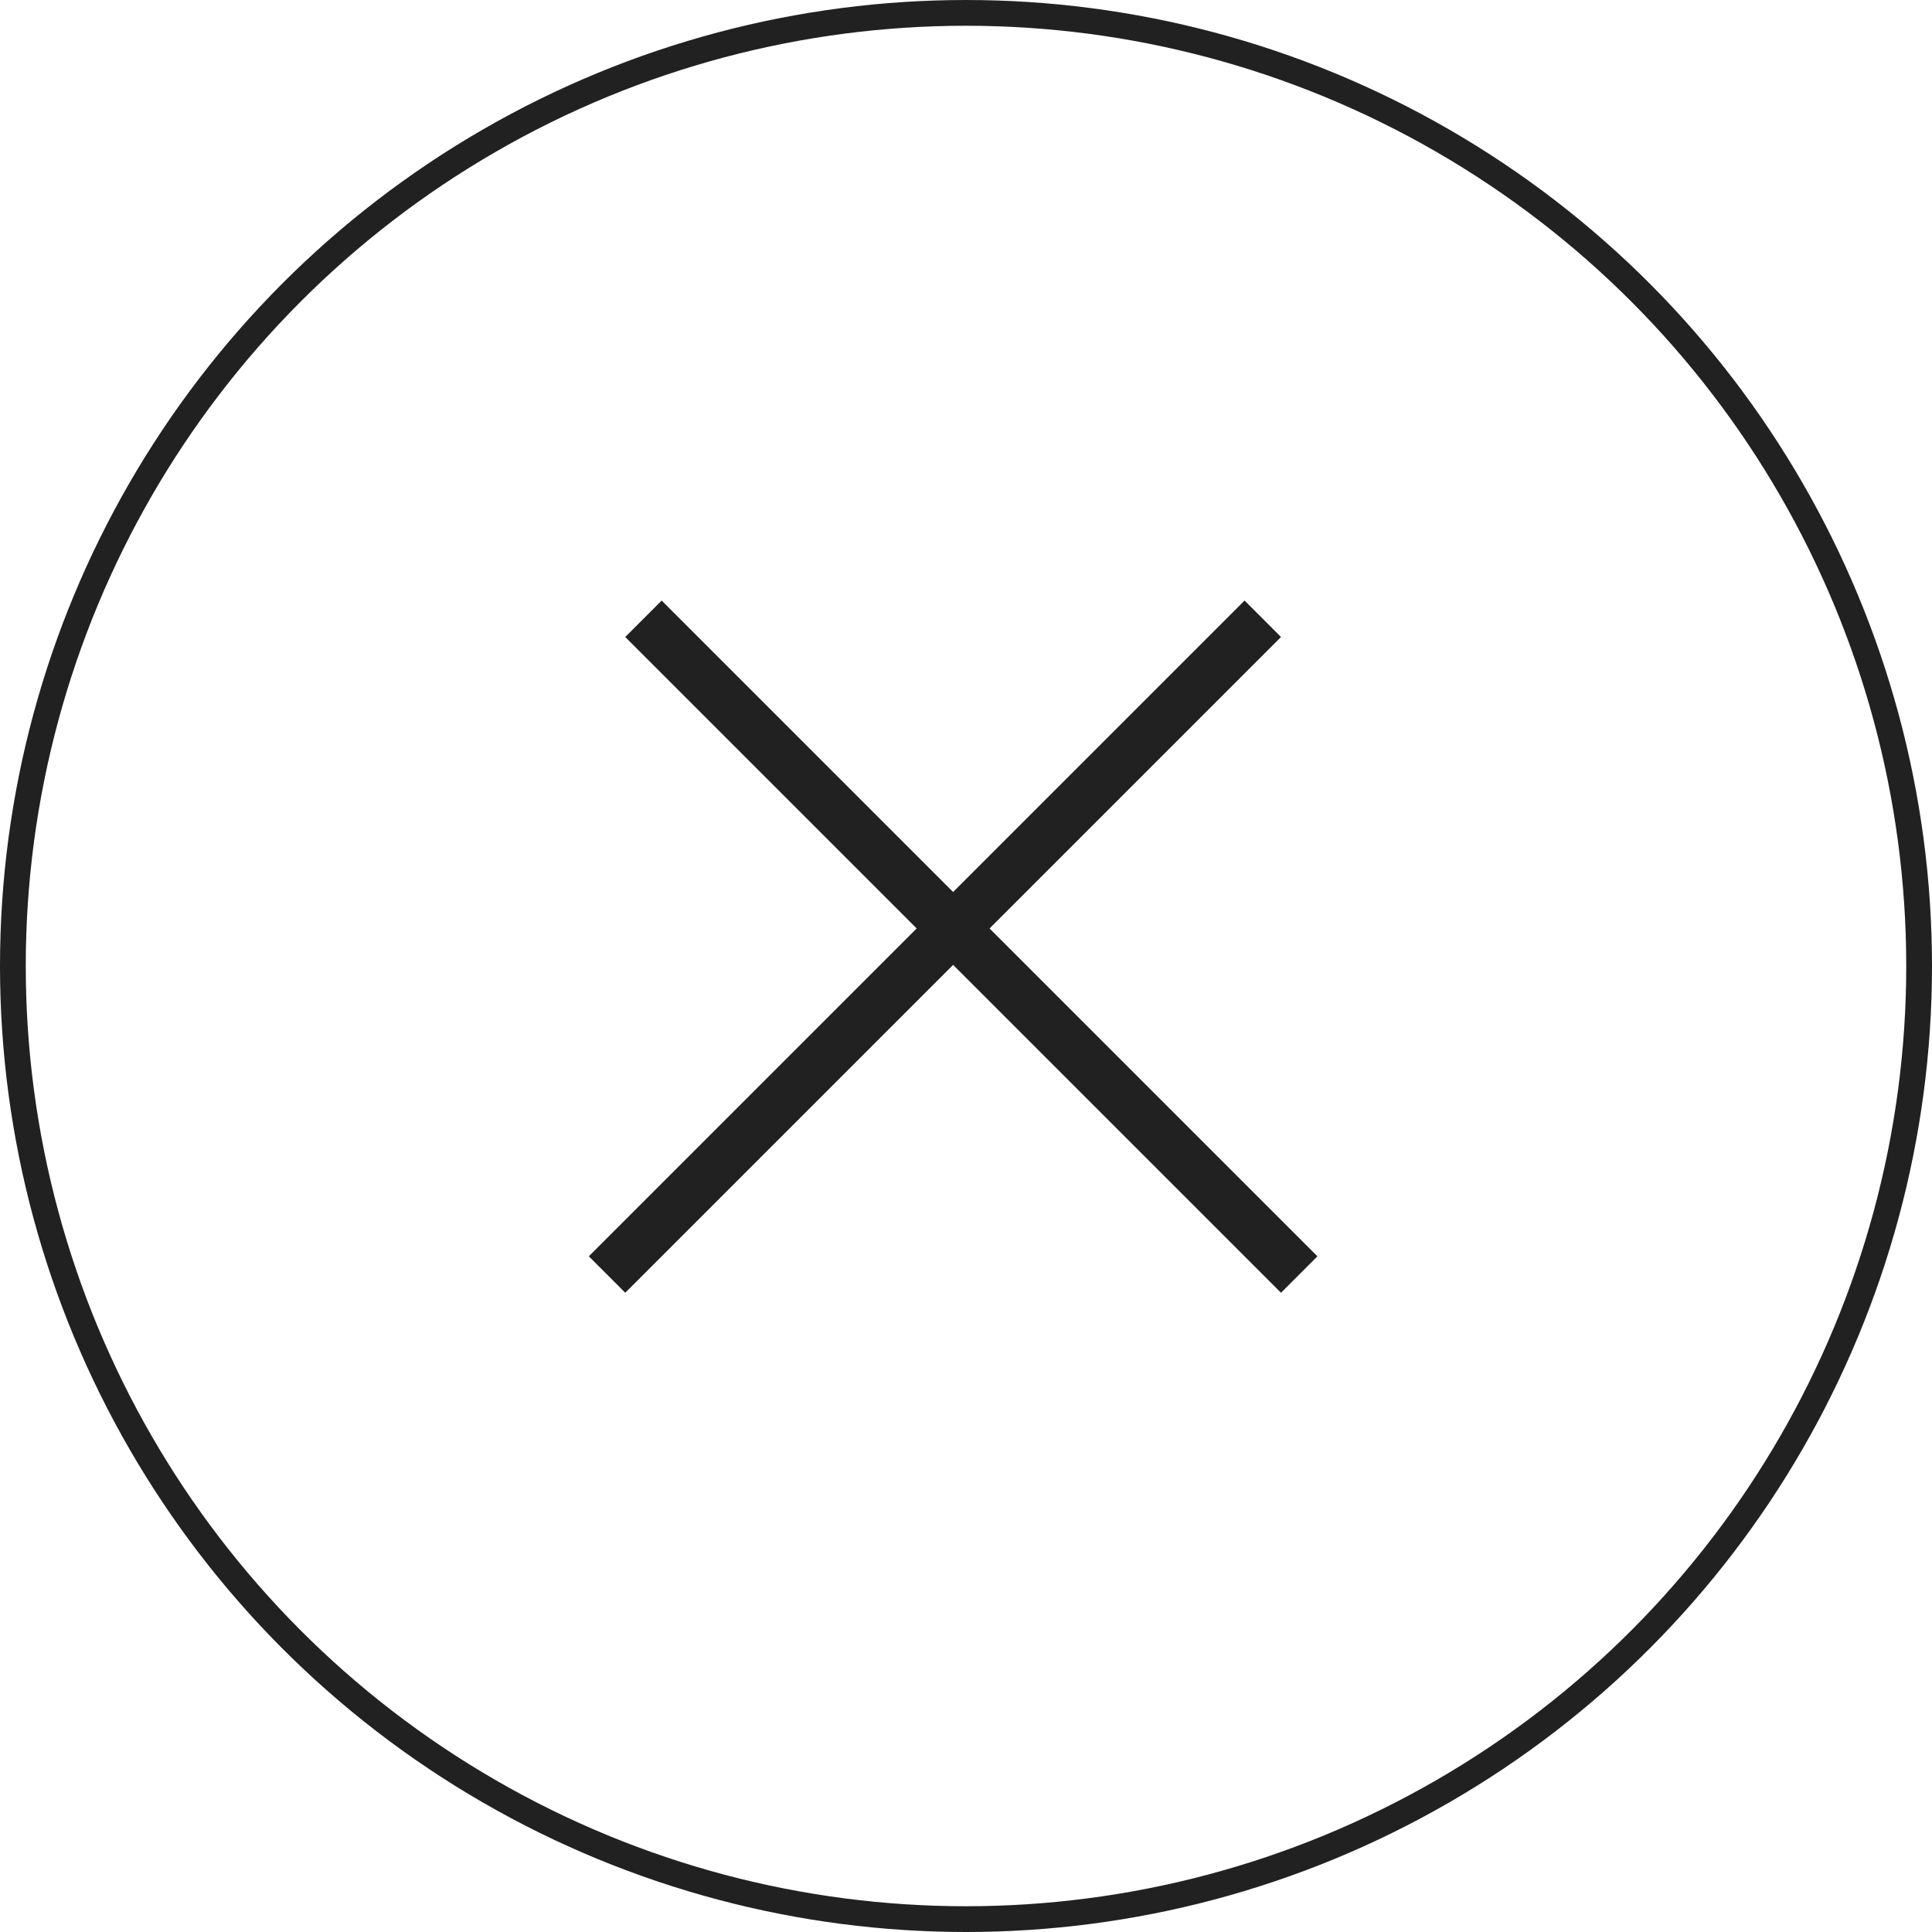 <?xml version="1.0" encoding="UTF-8"?> <svg xmlns="http://www.w3.org/2000/svg" width="75" height="75" viewBox="0 0 75 75" fill="none"><line x1="24.979" y1="24.021" x2="50.435" y2="49.477" stroke="#212121" stroke-width="2"></line><line x1="23.565" y1="49.477" x2="49.021" y2="24.021" stroke="#212121" stroke-width="2"></line><circle cx="37.5" cy="37.5" r="37" stroke="#212121"></circle></svg> 